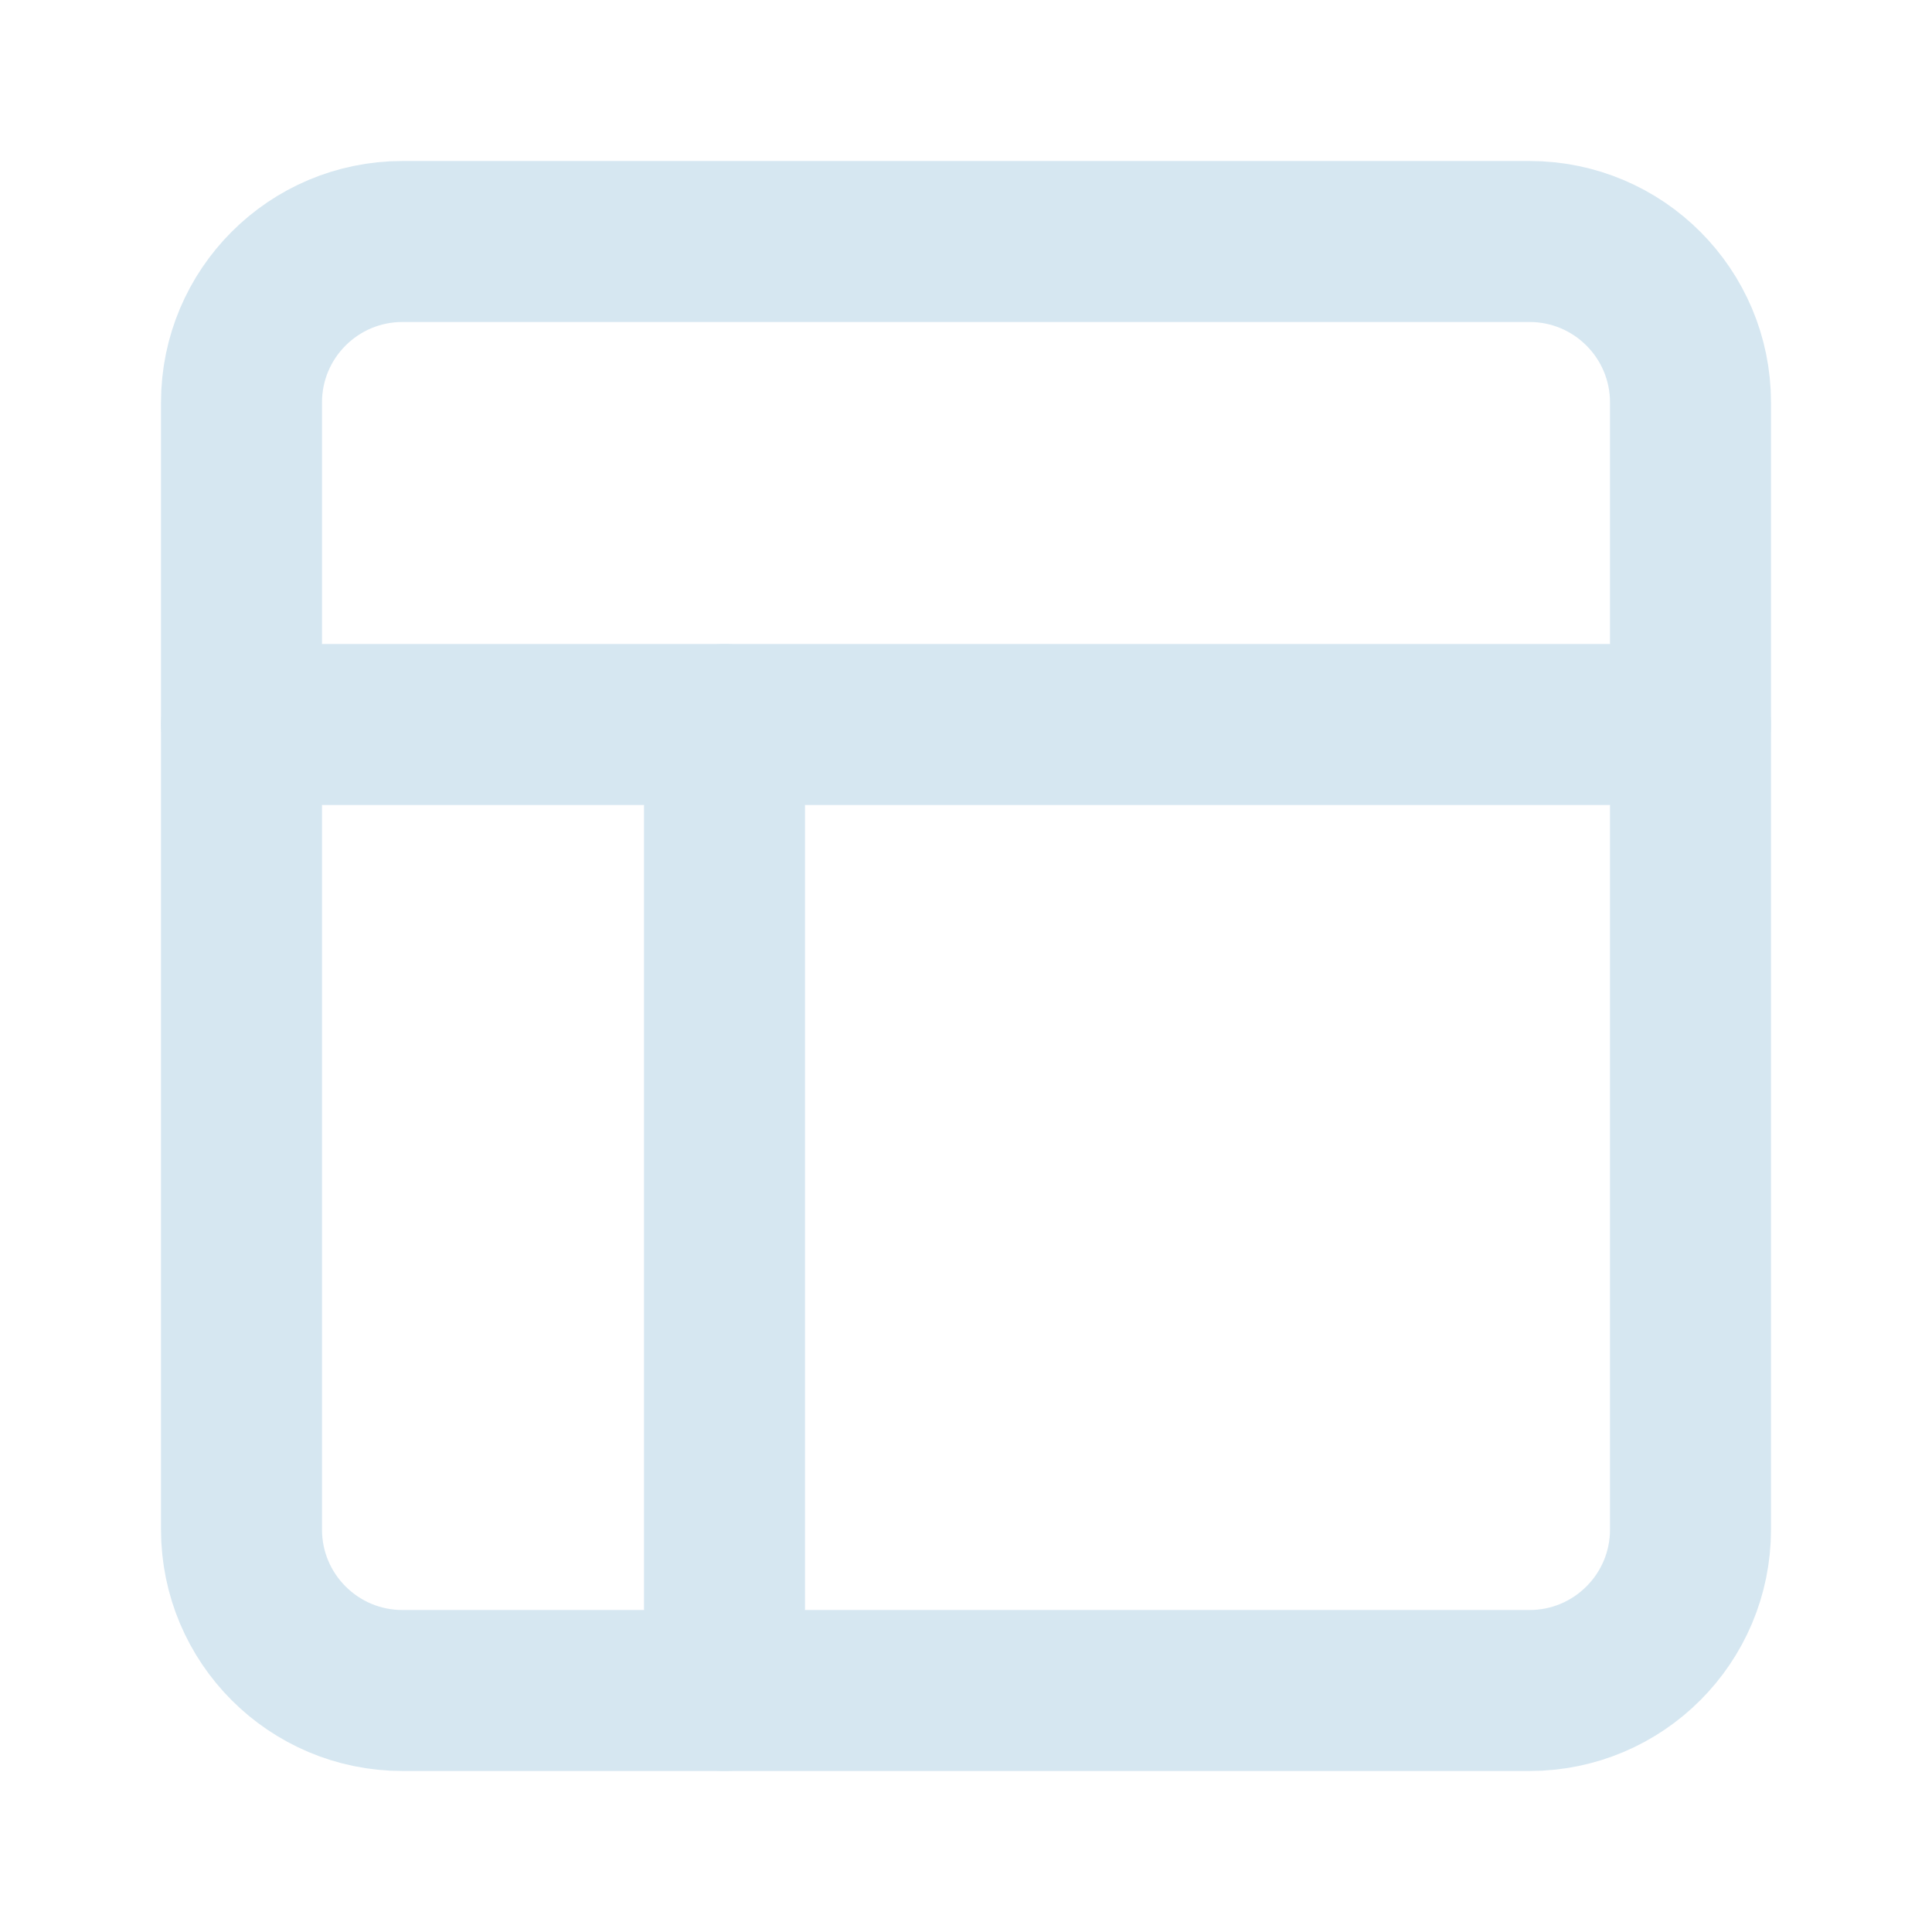 <svg width="24" height="24" viewBox="0 0 24 24" fill="none" xmlns="http://www.w3.org/2000/svg">
<path d="M19 3H5C3.895 3 3 3.895 3 5V19C3 20.105 3.895 21 5 21H19C20.105 21 21 20.105 21 19V5C21 3.895 20.105 3 19 3Z" stroke="#D6E7F1" stroke-width="2" stroke-linecap="round" stroke-linejoin="round"/>
<path d="M3 9H21" stroke="#D6E7F1" stroke-width="2" stroke-linecap="round" stroke-linejoin="round"/>
<path d="M9 21V9" stroke="#D6E7F1" stroke-width="2" stroke-linecap="round" stroke-linejoin="round"/>
</svg>
